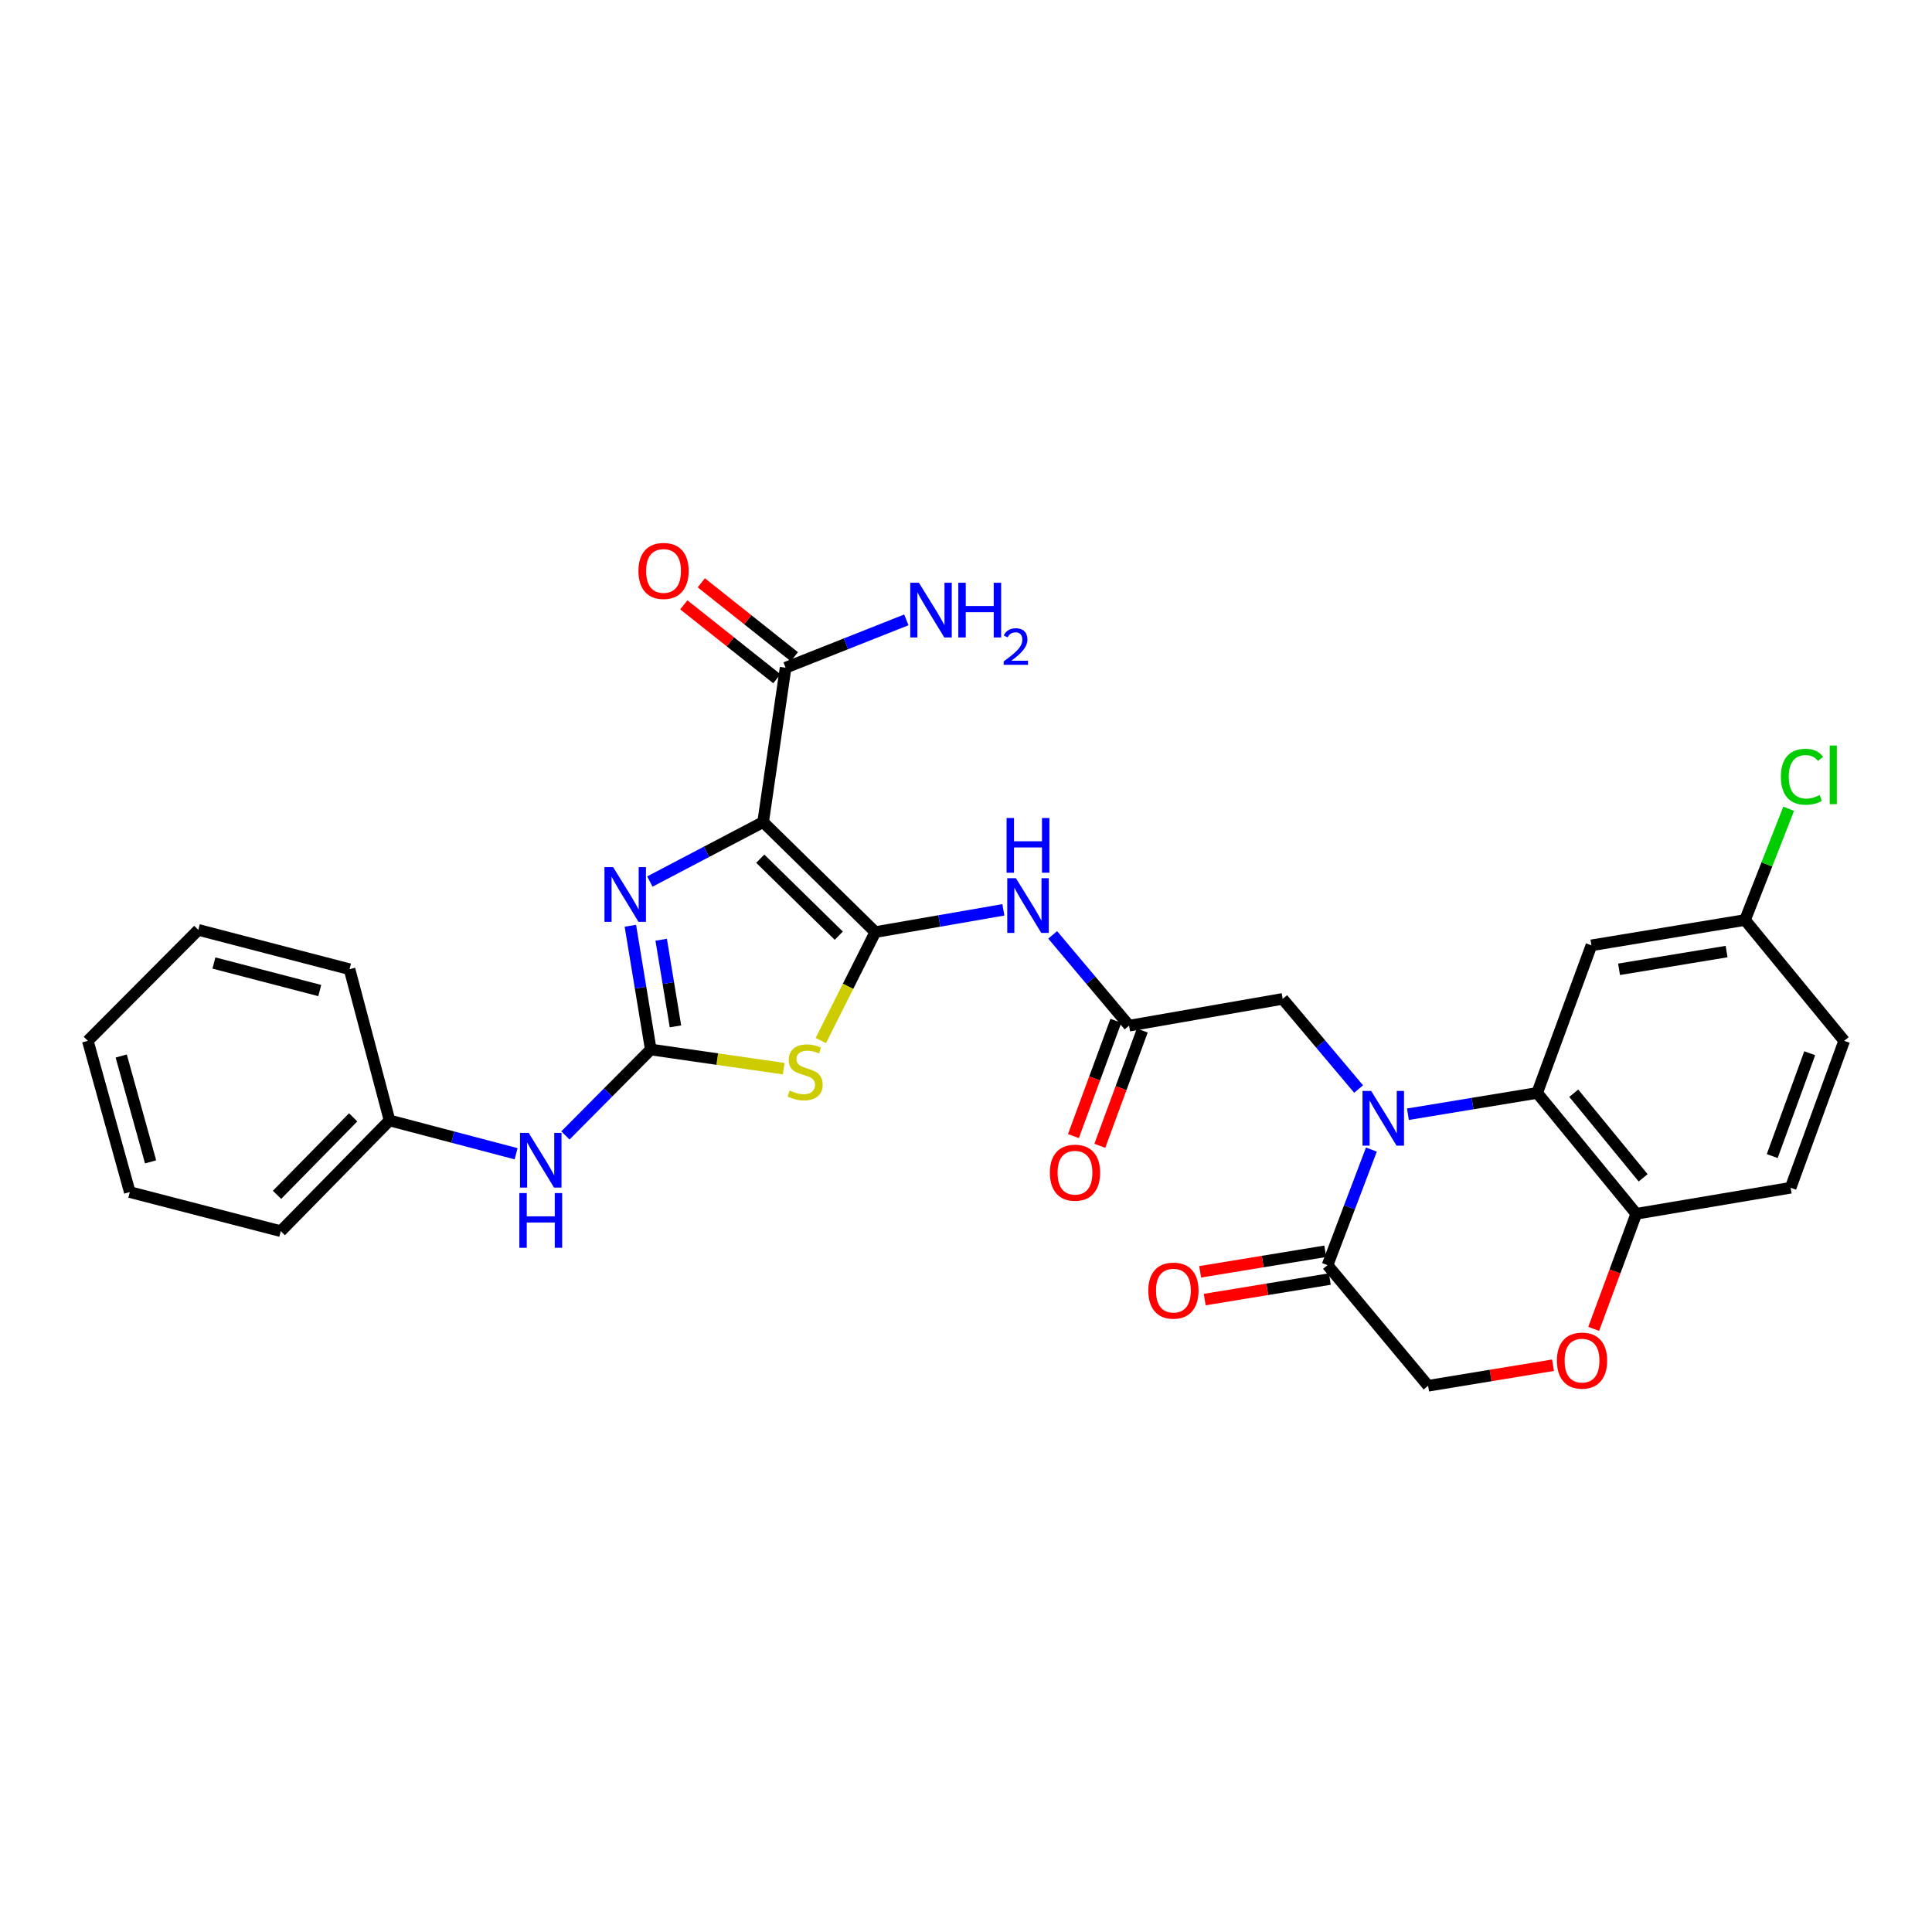 <?xml version='1.0' encoding='iso-8859-1'?>
<svg version='1.1' baseProfile='full'
              xmlns='http://www.w3.org/2000/svg'
                      xmlns:rdkit='http://www.rdkit.org/xml'
                      xmlns:xlink='http://www.w3.org/1999/xlink'
                  xml:space='preserve'
width='1000px' height='1000px' viewBox='0 0 1000 1000'>
<!-- END OF HEADER -->
<rect style='opacity:1.0;fill:#FFFFFF;stroke:none' width='1000' height='1000' x='0' y='0'> </rect>
<path class='bond-0' d='M 453.056,482.448 L 394.997,425.513' style='fill:none;fill-rule:evenodd;stroke:#000000;stroke-width:6px;stroke-linecap:butt;stroke-linejoin:miter;stroke-opacity:1' />
<path class='bond-0' d='M 434.152,484.304 L 393.511,444.45' style='fill:none;fill-rule:evenodd;stroke:#000000;stroke-width:6px;stroke-linecap:butt;stroke-linejoin:miter;stroke-opacity:1' />
<path class='bond-1' d='M 453.056,482.448 L 438.951,510.521' style='fill:none;fill-rule:evenodd;stroke:#000000;stroke-width:6px;stroke-linecap:butt;stroke-linejoin:miter;stroke-opacity:1' />
<path class='bond-1' d='M 438.951,510.521 L 424.845,538.594' style='fill:none;fill-rule:evenodd;stroke:#CCCC00;stroke-width:6px;stroke-linecap:butt;stroke-linejoin:miter;stroke-opacity:1' />
<path class='bond-6' d='M 453.056,482.448 L 486.201,476.687' style='fill:none;fill-rule:evenodd;stroke:#000000;stroke-width:6px;stroke-linecap:butt;stroke-linejoin:miter;stroke-opacity:1' />
<path class='bond-6' d='M 486.201,476.687 L 519.346,470.927' style='fill:none;fill-rule:evenodd;stroke:#0000FF;stroke-width:6px;stroke-linecap:butt;stroke-linejoin:miter;stroke-opacity:1' />
<path class='bond-4' d='M 394.997,425.513 L 365.68,440.898' style='fill:none;fill-rule:evenodd;stroke:#000000;stroke-width:6px;stroke-linecap:butt;stroke-linejoin:miter;stroke-opacity:1' />
<path class='bond-4' d='M 365.68,440.898 L 336.362,456.283' style='fill:none;fill-rule:evenodd;stroke:#0000FF;stroke-width:6px;stroke-linecap:butt;stroke-linejoin:miter;stroke-opacity:1' />
<path class='bond-8' d='M 394.997,425.513 L 406.622,345.613' style='fill:none;fill-rule:evenodd;stroke:#000000;stroke-width:6px;stroke-linecap:butt;stroke-linejoin:miter;stroke-opacity:1' />
<path class='bond-2' d='M 405.636,553.137 L 371.234,548.181' style='fill:none;fill-rule:evenodd;stroke:#CCCC00;stroke-width:6px;stroke-linecap:butt;stroke-linejoin:miter;stroke-opacity:1' />
<path class='bond-2' d='M 371.234,548.181 L 336.833,543.225' style='fill:none;fill-rule:evenodd;stroke:#000000;stroke-width:6px;stroke-linecap:butt;stroke-linejoin:miter;stroke-opacity:1' />
<path class='bond-13' d='M 336.833,543.225 L 314.746,565.46' style='fill:none;fill-rule:evenodd;stroke:#000000;stroke-width:6px;stroke-linecap:butt;stroke-linejoin:miter;stroke-opacity:1' />
<path class='bond-13' d='M 314.746,565.46 L 292.658,587.695' style='fill:none;fill-rule:evenodd;stroke:#0000FF;stroke-width:6px;stroke-linecap:butt;stroke-linejoin:miter;stroke-opacity:1' />
<path class='bond-30' d='M 336.833,543.225 L 331.554,511.197' style='fill:none;fill-rule:evenodd;stroke:#000000;stroke-width:6px;stroke-linecap:butt;stroke-linejoin:miter;stroke-opacity:1' />
<path class='bond-30' d='M 331.554,511.197 L 326.276,479.17' style='fill:none;fill-rule:evenodd;stroke:#0000FF;stroke-width:6px;stroke-linecap:butt;stroke-linejoin:miter;stroke-opacity:1' />
<path class='bond-30' d='M 349.617,531.249 L 345.922,508.829' style='fill:none;fill-rule:evenodd;stroke:#000000;stroke-width:6px;stroke-linecap:butt;stroke-linejoin:miter;stroke-opacity:1' />
<path class='bond-30' d='M 345.922,508.829 L 342.227,486.41' style='fill:none;fill-rule:evenodd;stroke:#0000FF;stroke-width:6px;stroke-linecap:butt;stroke-linejoin:miter;stroke-opacity:1' />
<path class='bond-3' d='M 703.215,563.682 L 683.559,540.352' style='fill:none;fill-rule:evenodd;stroke:#0000FF;stroke-width:6px;stroke-linecap:butt;stroke-linejoin:miter;stroke-opacity:1' />
<path class='bond-3' d='M 683.559,540.352 L 663.903,517.023' style='fill:none;fill-rule:evenodd;stroke:#000000;stroke-width:6px;stroke-linecap:butt;stroke-linejoin:miter;stroke-opacity:1' />
<path class='bond-5' d='M 728.734,576.724 L 762.18,571.211' style='fill:none;fill-rule:evenodd;stroke:#0000FF;stroke-width:6px;stroke-linecap:butt;stroke-linejoin:miter;stroke-opacity:1' />
<path class='bond-5' d='M 762.18,571.211 L 795.626,565.698' style='fill:none;fill-rule:evenodd;stroke:#000000;stroke-width:6px;stroke-linecap:butt;stroke-linejoin:miter;stroke-opacity:1' />
<path class='bond-7' d='M 709.831,595.02 L 698.479,624.932' style='fill:none;fill-rule:evenodd;stroke:#0000FF;stroke-width:6px;stroke-linecap:butt;stroke-linejoin:miter;stroke-opacity:1' />
<path class='bond-7' d='M 698.479,624.932 L 687.128,654.845' style='fill:none;fill-rule:evenodd;stroke:#000000;stroke-width:6px;stroke-linecap:butt;stroke-linejoin:miter;stroke-opacity:1' />
<path class='bond-12' d='M 795.626,565.698 L 846.93,628.254' style='fill:none;fill-rule:evenodd;stroke:#000000;stroke-width:6px;stroke-linecap:butt;stroke-linejoin:miter;stroke-opacity:1' />
<path class='bond-12' d='M 814.58,565.847 L 850.493,609.637' style='fill:none;fill-rule:evenodd;stroke:#000000;stroke-width:6px;stroke-linecap:butt;stroke-linejoin:miter;stroke-opacity:1' />
<path class='bond-14' d='M 795.626,565.698 L 823.721,489.308' style='fill:none;fill-rule:evenodd;stroke:#000000;stroke-width:6px;stroke-linecap:butt;stroke-linejoin:miter;stroke-opacity:1' />
<path class='bond-9' d='M 544.863,483.888 L 564.635,507.384' style='fill:none;fill-rule:evenodd;stroke:#0000FF;stroke-width:6px;stroke-linecap:butt;stroke-linejoin:miter;stroke-opacity:1' />
<path class='bond-9' d='M 564.635,507.384 L 584.407,530.88' style='fill:none;fill-rule:evenodd;stroke:#000000;stroke-width:6px;stroke-linecap:butt;stroke-linejoin:miter;stroke-opacity:1' />
<path class='bond-15' d='M 687.128,654.845 L 739.185,717.272' style='fill:none;fill-rule:evenodd;stroke:#000000;stroke-width:6px;stroke-linecap:butt;stroke-linejoin:miter;stroke-opacity:1' />
<path class='bond-16' d='M 685.949,647.66 L 653.573,652.976' style='fill:none;fill-rule:evenodd;stroke:#000000;stroke-width:6px;stroke-linecap:butt;stroke-linejoin:miter;stroke-opacity:1' />
<path class='bond-16' d='M 653.573,652.976 L 621.198,658.291' style='fill:none;fill-rule:evenodd;stroke:#FF0000;stroke-width:6px;stroke-linecap:butt;stroke-linejoin:miter;stroke-opacity:1' />
<path class='bond-16' d='M 688.308,662.029 L 655.933,667.345' style='fill:none;fill-rule:evenodd;stroke:#000000;stroke-width:6px;stroke-linecap:butt;stroke-linejoin:miter;stroke-opacity:1' />
<path class='bond-16' d='M 655.933,667.345 L 623.557,672.66' style='fill:none;fill-rule:evenodd;stroke:#FF0000;stroke-width:6px;stroke-linecap:butt;stroke-linejoin:miter;stroke-opacity:1' />
<path class='bond-17' d='M 411.15,339.912 L 387.073,320.786' style='fill:none;fill-rule:evenodd;stroke:#000000;stroke-width:6px;stroke-linecap:butt;stroke-linejoin:miter;stroke-opacity:1' />
<path class='bond-17' d='M 387.073,320.786 L 362.996,301.661' style='fill:none;fill-rule:evenodd;stroke:#FF0000;stroke-width:6px;stroke-linecap:butt;stroke-linejoin:miter;stroke-opacity:1' />
<path class='bond-17' d='M 402.094,351.314 L 378.016,332.188' style='fill:none;fill-rule:evenodd;stroke:#000000;stroke-width:6px;stroke-linecap:butt;stroke-linejoin:miter;stroke-opacity:1' />
<path class='bond-17' d='M 378.016,332.188 L 353.939,313.062' style='fill:none;fill-rule:evenodd;stroke:#FF0000;stroke-width:6px;stroke-linecap:butt;stroke-linejoin:miter;stroke-opacity:1' />
<path class='bond-21' d='M 406.622,345.613 L 437.873,333.229' style='fill:none;fill-rule:evenodd;stroke:#000000;stroke-width:6px;stroke-linecap:butt;stroke-linejoin:miter;stroke-opacity:1' />
<path class='bond-21' d='M 437.873,333.229 L 469.123,320.844' style='fill:none;fill-rule:evenodd;stroke:#0000FF;stroke-width:6px;stroke-linecap:butt;stroke-linejoin:miter;stroke-opacity:1' />
<path class='bond-11' d='M 584.407,530.88 L 663.903,517.023' style='fill:none;fill-rule:evenodd;stroke:#000000;stroke-width:6px;stroke-linecap:butt;stroke-linejoin:miter;stroke-opacity:1' />
<path class='bond-18' d='M 577.574,528.365 L 566.588,558.205' style='fill:none;fill-rule:evenodd;stroke:#000000;stroke-width:6px;stroke-linecap:butt;stroke-linejoin:miter;stroke-opacity:1' />
<path class='bond-18' d='M 566.588,558.205 L 555.602,588.045' style='fill:none;fill-rule:evenodd;stroke:#FF0000;stroke-width:6px;stroke-linecap:butt;stroke-linejoin:miter;stroke-opacity:1' />
<path class='bond-18' d='M 591.239,533.396 L 580.253,563.236' style='fill:none;fill-rule:evenodd;stroke:#000000;stroke-width:6px;stroke-linecap:butt;stroke-linejoin:miter;stroke-opacity:1' />
<path class='bond-18' d='M 580.253,563.236 L 569.267,593.076' style='fill:none;fill-rule:evenodd;stroke:#FF0000;stroke-width:6px;stroke-linecap:butt;stroke-linejoin:miter;stroke-opacity:1' />
<path class='bond-10' d='M 803.832,706.638 L 771.509,711.955' style='fill:none;fill-rule:evenodd;stroke:#FF0000;stroke-width:6px;stroke-linecap:butt;stroke-linejoin:miter;stroke-opacity:1' />
<path class='bond-10' d='M 771.509,711.955 L 739.185,717.272' style='fill:none;fill-rule:evenodd;stroke:#000000;stroke-width:6px;stroke-linecap:butt;stroke-linejoin:miter;stroke-opacity:1' />
<path class='bond-31' d='M 824.896,687.824 L 835.913,658.039' style='fill:none;fill-rule:evenodd;stroke:#FF0000;stroke-width:6px;stroke-linecap:butt;stroke-linejoin:miter;stroke-opacity:1' />
<path class='bond-31' d='M 835.913,658.039 L 846.93,628.254' style='fill:none;fill-rule:evenodd;stroke:#000000;stroke-width:6px;stroke-linecap:butt;stroke-linejoin:miter;stroke-opacity:1' />
<path class='bond-19' d='M 846.93,628.254 L 926.831,614.777' style='fill:none;fill-rule:evenodd;stroke:#000000;stroke-width:6px;stroke-linecap:butt;stroke-linejoin:miter;stroke-opacity:1' />
<path class='bond-22' d='M 267.135,597.18 L 234.384,588.557' style='fill:none;fill-rule:evenodd;stroke:#0000FF;stroke-width:6px;stroke-linecap:butt;stroke-linejoin:miter;stroke-opacity:1' />
<path class='bond-22' d='M 234.384,588.557 L 201.632,579.935' style='fill:none;fill-rule:evenodd;stroke:#000000;stroke-width:6px;stroke-linecap:butt;stroke-linejoin:miter;stroke-opacity:1' />
<path class='bond-20' d='M 823.721,489.308 L 903.233,476.195' style='fill:none;fill-rule:evenodd;stroke:#000000;stroke-width:6px;stroke-linecap:butt;stroke-linejoin:miter;stroke-opacity:1' />
<path class='bond-20' d='M 838.017,501.708 L 893.676,492.529' style='fill:none;fill-rule:evenodd;stroke:#000000;stroke-width:6px;stroke-linecap:butt;stroke-linejoin:miter;stroke-opacity:1' />
<path class='bond-33' d='M 926.831,614.777 L 954.545,538.735' style='fill:none;fill-rule:evenodd;stroke:#000000;stroke-width:6px;stroke-linecap:butt;stroke-linejoin:miter;stroke-opacity:1' />
<path class='bond-33' d='M 917.307,598.385 L 936.707,545.155' style='fill:none;fill-rule:evenodd;stroke:#000000;stroke-width:6px;stroke-linecap:butt;stroke-linejoin:miter;stroke-opacity:1' />
<path class='bond-23' d='M 903.233,476.195 L 954.545,538.735' style='fill:none;fill-rule:evenodd;stroke:#000000;stroke-width:6px;stroke-linecap:butt;stroke-linejoin:miter;stroke-opacity:1' />
<path class='bond-24' d='M 903.233,476.195 L 914.522,447.405' style='fill:none;fill-rule:evenodd;stroke:#000000;stroke-width:6px;stroke-linecap:butt;stroke-linejoin:miter;stroke-opacity:1' />
<path class='bond-24' d='M 914.522,447.405 L 925.811,418.616' style='fill:none;fill-rule:evenodd;stroke:#00CC00;stroke-width:6px;stroke-linecap:butt;stroke-linejoin:miter;stroke-opacity:1' />
<path class='bond-25' d='M 201.632,579.935 L 145.329,637.25' style='fill:none;fill-rule:evenodd;stroke:#000000;stroke-width:6px;stroke-linecap:butt;stroke-linejoin:miter;stroke-opacity:1' />
<path class='bond-25' d='M 182.799,578.328 L 143.386,618.449' style='fill:none;fill-rule:evenodd;stroke:#000000;stroke-width:6px;stroke-linecap:butt;stroke-linejoin:miter;stroke-opacity:1' />
<path class='bond-26' d='M 201.632,579.935 L 180.915,501.669' style='fill:none;fill-rule:evenodd;stroke:#000000;stroke-width:6px;stroke-linecap:butt;stroke-linejoin:miter;stroke-opacity:1' />
<path class='bond-28' d='M 145.329,637.25 L 67.175,617.018' style='fill:none;fill-rule:evenodd;stroke:#000000;stroke-width:6px;stroke-linecap:butt;stroke-linejoin:miter;stroke-opacity:1' />
<path class='bond-27' d='M 180.915,501.669 L 102.648,481.307' style='fill:none;fill-rule:evenodd;stroke:#000000;stroke-width:6px;stroke-linecap:butt;stroke-linejoin:miter;stroke-opacity:1' />
<path class='bond-27' d='M 165.508,512.707 L 110.722,498.454' style='fill:none;fill-rule:evenodd;stroke:#000000;stroke-width:6px;stroke-linecap:butt;stroke-linejoin:miter;stroke-opacity:1' />
<path class='bond-29' d='M 102.648,481.307 L 45.455,538.735' style='fill:none;fill-rule:evenodd;stroke:#000000;stroke-width:6px;stroke-linecap:butt;stroke-linejoin:miter;stroke-opacity:1' />
<path class='bond-32' d='M 67.175,617.018 L 45.455,538.735' style='fill:none;fill-rule:evenodd;stroke:#000000;stroke-width:6px;stroke-linecap:butt;stroke-linejoin:miter;stroke-opacity:1' />
<path class='bond-32' d='M 77.948,601.382 L 62.744,546.584' style='fill:none;fill-rule:evenodd;stroke:#000000;stroke-width:6px;stroke-linecap:butt;stroke-linejoin:miter;stroke-opacity:1' />
<path  class='atom-2' d='M 408.734 564.456
Q 409.054 564.576, 410.374 565.136
Q 411.694 565.696, 413.134 566.056
Q 414.614 566.376, 416.054 566.376
Q 418.734 566.376, 420.294 565.096
Q 421.854 563.776, 421.854 561.496
Q 421.854 559.936, 421.054 558.976
Q 420.294 558.016, 419.094 557.496
Q 417.894 556.976, 415.894 556.376
Q 413.374 555.616, 411.854 554.896
Q 410.374 554.176, 409.294 552.656
Q 408.254 551.136, 408.254 548.576
Q 408.254 545.016, 410.654 542.816
Q 413.094 540.616, 417.894 540.616
Q 421.174 540.616, 424.894 542.176
L 423.974 545.256
Q 420.574 543.856, 418.014 543.856
Q 415.254 543.856, 413.734 545.016
Q 412.214 546.136, 412.254 548.096
Q 412.254 549.616, 413.014 550.536
Q 413.814 551.456, 414.934 551.976
Q 416.094 552.496, 418.014 553.096
Q 420.574 553.896, 422.094 554.696
Q 423.614 555.496, 424.694 557.136
Q 425.814 558.736, 425.814 561.496
Q 425.814 565.416, 423.174 567.536
Q 420.574 569.616, 416.214 569.616
Q 413.694 569.616, 411.774 569.056
Q 409.894 568.536, 407.654 567.616
L 408.734 564.456
' fill='#CCCC00'/>
<path  class='atom-4' d='M 709.716 564.667
L 718.996 579.667
Q 719.916 581.147, 721.396 583.827
Q 722.876 586.507, 722.956 586.667
L 722.956 564.667
L 726.716 564.667
L 726.716 592.987
L 722.836 592.987
L 712.876 576.587
Q 711.716 574.667, 710.476 572.467
Q 709.276 570.267, 708.916 569.587
L 708.916 592.987
L 705.236 592.987
L 705.236 564.667
L 709.716 564.667
' fill='#0000FF'/>
<path  class='atom-5' d='M 317.347 448.816
L 326.627 463.816
Q 327.547 465.296, 329.027 467.976
Q 330.507 470.656, 330.587 470.816
L 330.587 448.816
L 334.347 448.816
L 334.347 477.136
L 330.467 477.136
L 320.507 460.736
Q 319.347 458.816, 318.107 456.616
Q 316.907 454.416, 316.547 453.736
L 316.547 477.136
L 312.867 477.136
L 312.867 448.816
L 317.347 448.816
' fill='#0000FF'/>
<path  class='atom-7' d='M 525.831 454.552
L 535.111 469.552
Q 536.031 471.032, 537.511 473.712
Q 538.991 476.392, 539.071 476.552
L 539.071 454.552
L 542.831 454.552
L 542.831 482.872
L 538.951 482.872
L 528.991 466.472
Q 527.831 464.552, 526.591 462.352
Q 525.391 460.152, 525.031 459.472
L 525.031 482.872
L 521.351 482.872
L 521.351 454.552
L 525.831 454.552
' fill='#0000FF'/>
<path  class='atom-7' d='M 521.011 423.4
L 524.851 423.4
L 524.851 435.44
L 539.331 435.44
L 539.331 423.4
L 543.171 423.4
L 543.171 451.72
L 539.331 451.72
L 539.331 438.64
L 524.851 438.64
L 524.851 451.72
L 521.011 451.72
L 521.011 423.4
' fill='#0000FF'/>
<path  class='atom-11' d='M 805.851 704.247
Q 805.851 697.447, 809.211 693.647
Q 812.571 689.847, 818.851 689.847
Q 825.131 689.847, 828.491 693.647
Q 831.851 697.447, 831.851 704.247
Q 831.851 711.127, 828.451 715.047
Q 825.051 718.927, 818.851 718.927
Q 812.611 718.927, 809.211 715.047
Q 805.851 711.167, 805.851 704.247
M 818.851 715.727
Q 823.171 715.727, 825.491 712.847
Q 827.851 709.927, 827.851 704.247
Q 827.851 698.687, 825.491 695.887
Q 823.171 693.047, 818.851 693.047
Q 814.531 693.047, 812.171 695.847
Q 809.851 698.647, 809.851 704.247
Q 809.851 709.967, 812.171 712.847
Q 814.531 715.727, 818.851 715.727
' fill='#FF0000'/>
<path  class='atom-14' d='M 273.639 586.38
L 282.919 601.38
Q 283.839 602.86, 285.319 605.54
Q 286.799 608.22, 286.879 608.38
L 286.879 586.38
L 290.639 586.38
L 290.639 614.7
L 286.759 614.7
L 276.799 598.3
Q 275.639 596.38, 274.399 594.18
Q 273.199 591.98, 272.839 591.3
L 272.839 614.7
L 269.159 614.7
L 269.159 586.38
L 273.639 586.38
' fill='#0000FF'/>
<path  class='atom-14' d='M 268.819 617.532
L 272.659 617.532
L 272.659 629.572
L 287.139 629.572
L 287.139 617.532
L 290.979 617.532
L 290.979 645.852
L 287.139 645.852
L 287.139 632.772
L 272.659 632.772
L 272.659 645.852
L 268.819 645.852
L 268.819 617.532
' fill='#0000FF'/>
<path  class='atom-17' d='M 594.357 668.022
Q 594.357 661.222, 597.717 657.422
Q 601.077 653.622, 607.357 653.622
Q 613.637 653.622, 616.997 657.422
Q 620.357 661.222, 620.357 668.022
Q 620.357 674.902, 616.957 678.822
Q 613.557 682.702, 607.357 682.702
Q 601.117 682.702, 597.717 678.822
Q 594.357 674.942, 594.357 668.022
M 607.357 679.502
Q 611.677 679.502, 613.997 676.622
Q 616.357 673.702, 616.357 668.022
Q 616.357 662.462, 613.997 659.662
Q 611.677 656.822, 607.357 656.822
Q 603.037 656.822, 600.677 659.622
Q 598.357 662.422, 598.357 668.022
Q 598.357 673.742, 600.677 676.622
Q 603.037 679.502, 607.357 679.502
' fill='#FF0000'/>
<path  class='atom-18' d='M 330.45 295.513
Q 330.45 288.713, 333.81 284.913
Q 337.17 281.113, 343.45 281.113
Q 349.73 281.113, 353.09 284.913
Q 356.45 288.713, 356.45 295.513
Q 356.45 302.393, 353.05 306.313
Q 349.65 310.193, 343.45 310.193
Q 337.21 310.193, 333.81 306.313
Q 330.45 302.433, 330.45 295.513
M 343.45 306.993
Q 347.77 306.993, 350.09 304.113
Q 352.45 301.193, 352.45 295.513
Q 352.45 289.953, 350.09 287.153
Q 347.77 284.313, 343.45 284.313
Q 339.13 284.313, 336.77 287.113
Q 334.45 289.913, 334.45 295.513
Q 334.45 301.233, 336.77 304.113
Q 339.13 306.993, 343.45 306.993
' fill='#FF0000'/>
<path  class='atom-19' d='M 543.417 606.986
Q 543.417 600.186, 546.777 596.386
Q 550.137 592.586, 556.417 592.586
Q 562.697 592.586, 566.057 596.386
Q 569.417 600.186, 569.417 606.986
Q 569.417 613.866, 566.017 617.786
Q 562.617 621.666, 556.417 621.666
Q 550.177 621.666, 546.777 617.786
Q 543.417 613.906, 543.417 606.986
M 556.417 618.466
Q 560.737 618.466, 563.057 615.586
Q 565.417 612.666, 565.417 606.986
Q 565.417 601.426, 563.057 598.626
Q 560.737 595.786, 556.417 595.786
Q 552.097 595.786, 549.737 598.586
Q 547.417 601.386, 547.417 606.986
Q 547.417 612.706, 549.737 615.586
Q 552.097 618.466, 556.417 618.466
' fill='#FF0000'/>
<path  class='atom-22' d='M 475.627 301.626
L 484.907 316.626
Q 485.827 318.106, 487.307 320.786
Q 488.787 323.466, 488.867 323.626
L 488.867 301.626
L 492.627 301.626
L 492.627 329.946
L 488.747 329.946
L 478.787 313.546
Q 477.627 311.626, 476.387 309.426
Q 475.187 307.226, 474.827 306.546
L 474.827 329.946
L 471.147 329.946
L 471.147 301.626
L 475.627 301.626
' fill='#0000FF'/>
<path  class='atom-22' d='M 496.027 301.626
L 499.867 301.626
L 499.867 313.666
L 514.347 313.666
L 514.347 301.626
L 518.187 301.626
L 518.187 329.946
L 514.347 329.946
L 514.347 316.866
L 499.867 316.866
L 499.867 329.946
L 496.027 329.946
L 496.027 301.626
' fill='#0000FF'/>
<path  class='atom-22' d='M 519.56 328.953
Q 520.247 327.184, 521.883 326.207
Q 523.52 325.204, 525.791 325.204
Q 528.615 325.204, 530.199 326.735
Q 531.783 328.266, 531.783 330.986
Q 531.783 333.758, 529.724 336.345
Q 527.691 338.932, 523.467 341.994
L 532.1 341.994
L 532.1 344.106
L 519.507 344.106
L 519.507 342.338
Q 522.992 339.856, 525.051 338.008
Q 527.137 336.16, 528.14 334.497
Q 529.143 332.834, 529.143 331.118
Q 529.143 329.322, 528.246 328.319
Q 527.348 327.316, 525.791 327.316
Q 524.286 327.316, 523.283 327.923
Q 522.279 328.53, 521.567 329.877
L 519.56 328.953
' fill='#0000FF'/>
<path  class='atom-25' d='M 921.775 402.039
Q 921.775 394.999, 925.055 391.319
Q 928.375 387.599, 934.655 387.599
Q 940.495 387.599, 943.615 391.719
L 940.975 393.879
Q 938.695 390.879, 934.655 390.879
Q 930.375 390.879, 928.095 393.759
Q 925.855 396.599, 925.855 402.039
Q 925.855 407.639, 928.175 410.519
Q 930.535 413.399, 935.095 413.399
Q 938.215 413.399, 941.855 411.519
L 942.975 414.519
Q 941.495 415.479, 939.255 416.039
Q 937.015 416.599, 934.535 416.599
Q 928.375 416.599, 925.055 412.839
Q 921.775 409.079, 921.775 402.039
' fill='#00CC00'/>
<path  class='atom-25' d='M 947.055 385.879
L 950.735 385.879
L 950.735 416.239
L 947.055 416.239
L 947.055 385.879
' fill='#00CC00'/>
</svg>
